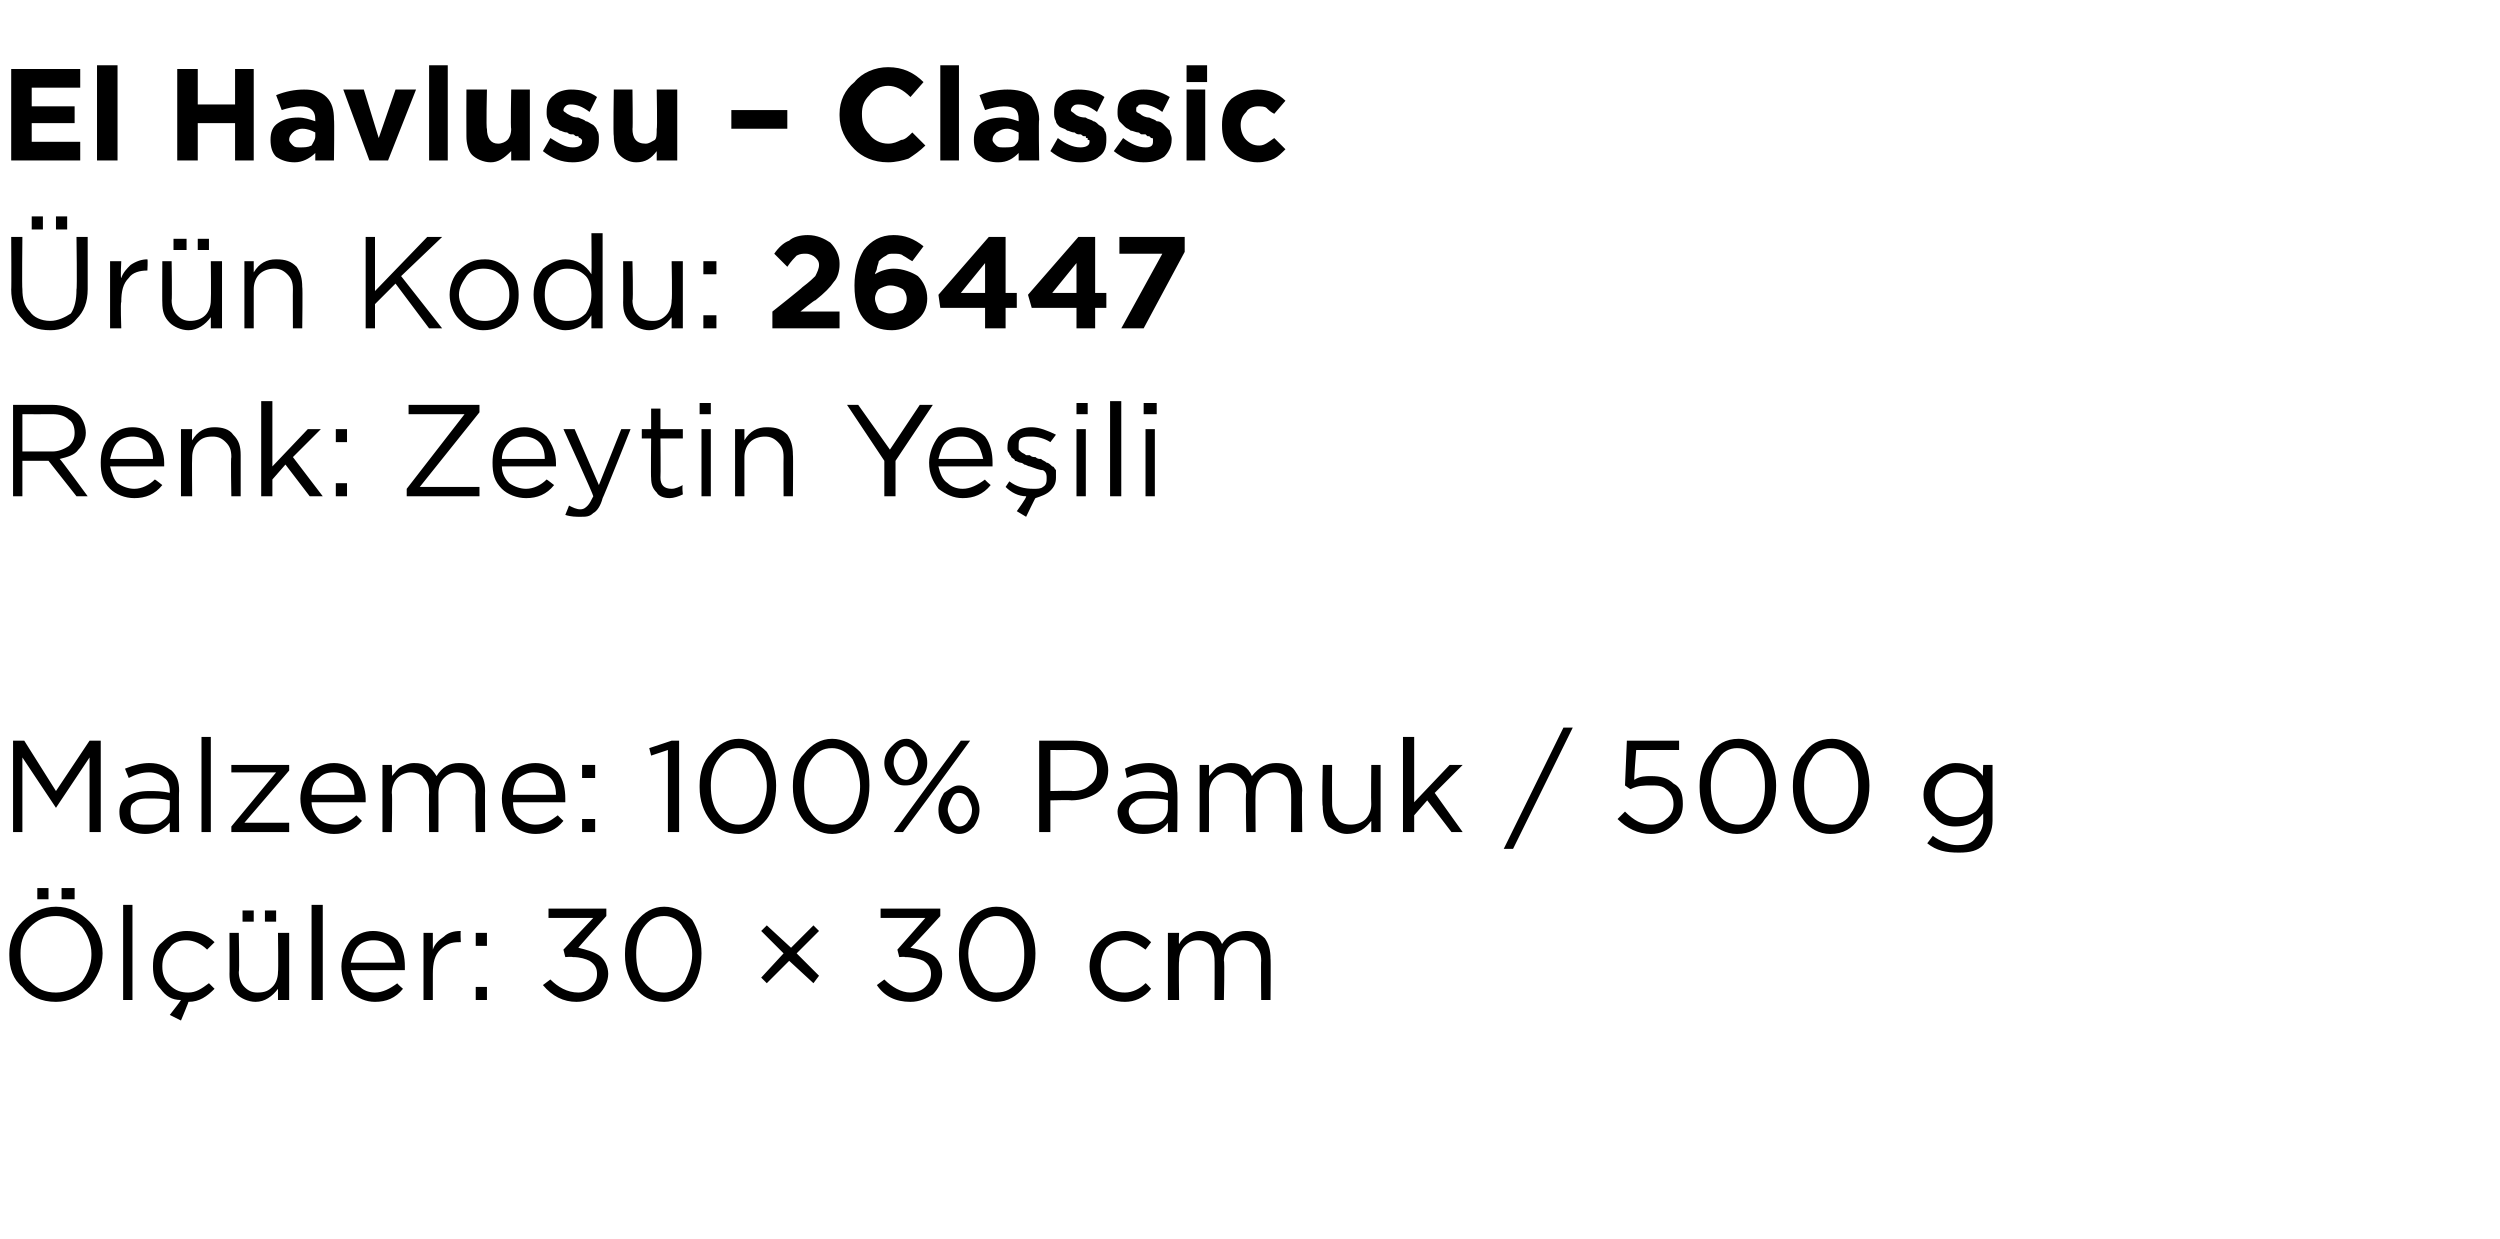 <?xml version="1.0" standalone="no"?><!DOCTYPE svg PUBLIC "-//W3C//DTD SVG 1.1//EN" "http://www.w3.org/Graphics/SVG/1.1/DTD/svg11.dtd"><svg xmlns="http://www.w3.org/2000/svg" version="1.1" width="134px" height="66.4px" viewBox="0 -3 134 66.4" style="top:-3px">  <desc>El Havlusu – Classic r n Kodu: 26447 Renk: Zeytin Ye ili Malzeme: 100% Pamuk / 500 g l ler: 30 × 30 cm</desc>  <defs/>  <g id="Polygon424523">    <path d="M 3.3 45.2 L 3.3 44.6 L 4 44.6 L 4 45.2 L 3.3 45.2 Z M 2 45.2 L 2 44.6 L 2.6 44.6 L 2.6 45.2 L 2 45.2 Z M 5.5 48.1 C 5.5 48.8 5.2 49.4 4.8 49.9 C 4.3 50.4 3.7 50.7 3 50.7 C 2.2 50.7 1.6 50.4 1.2 49.9 C 0.7 49.5 0.5 48.9 0.5 48.2 C 0.5 48.2 0.5 48.1 0.5 48.1 C 0.5 47.5 0.7 46.9 1.2 46.4 C 1.7 45.9 2.3 45.6 3 45.6 C 3.7 45.6 4.3 45.9 4.8 46.4 C 5.2 46.8 5.5 47.4 5.5 48.1 C 5.47 48.14 5.5 48.1 5.5 48.1 C 5.5 48.1 5.47 48.15 5.5 48.1 Z M 1.1 48.1 C 1.1 48.7 1.2 49.2 1.6 49.6 C 2 50 2.4 50.2 3 50.2 C 3.5 50.2 4 50 4.4 49.6 C 4.7 49.2 4.9 48.7 4.9 48.2 C 4.9 48.2 4.9 48.1 4.9 48.1 C 4.9 47.6 4.7 47.1 4.4 46.7 C 4 46.3 3.5 46.1 3 46.1 C 2.4 46.1 2 46.3 1.6 46.7 C 1.2 47.1 1.1 47.6 1.1 48.1 C 1.05 48.14 1.1 48.1 1.1 48.1 C 1.1 48.1 1.05 48.15 1.1 48.1 Z M 6.6 50.6 L 6.6 45.5 L 7.1 45.5 L 7.1 50.6 L 6.6 50.6 Z M 9.7 51.7 L 9.1 51.4 C 9.1 51.4 9.69 50.65 9.7 50.6 C 9.2 50.6 8.9 50.4 8.6 50 C 8.3 49.7 8.2 49.3 8.2 48.8 C 8.2 48.8 8.2 48.8 8.2 48.8 C 8.2 48.3 8.3 47.8 8.7 47.5 C 9.1 47.1 9.5 46.9 10 46.9 C 10.6 46.9 11.1 47.1 11.5 47.5 C 11.5 47.5 11.1 47.9 11.1 47.9 C 10.8 47.6 10.4 47.4 10 47.4 C 9.6 47.4 9.3 47.5 9.1 47.8 C 8.8 48.1 8.7 48.4 8.7 48.8 C 8.7 48.8 8.7 48.8 8.7 48.8 C 8.7 49.2 8.8 49.5 9.1 49.8 C 9.4 50.1 9.7 50.2 10.1 50.2 C 10.5 50.2 10.8 50 11.2 49.7 C 11.2 49.7 11.5 50 11.5 50 C 11.1 50.4 10.7 50.7 10.1 50.7 C 10.13 50.68 9.7 51.7 9.7 51.7 Z M 14.2 46.4 L 14.2 45.8 L 14.8 45.8 L 14.8 46.4 L 14.2 46.4 Z M 13 46.4 L 13 45.8 L 13.6 45.8 L 13.6 46.4 L 13 46.4 Z M 14.9 50 C 14.6 50.4 14.2 50.7 13.7 50.7 C 13.3 50.7 12.9 50.5 12.7 50.3 C 12.4 50 12.3 49.7 12.3 49.2 C 12.31 49.23 12.3 47 12.3 47 L 12.8 47 C 12.8 47 12.84 49.09 12.8 49.1 C 12.8 49.4 12.9 49.7 13.1 49.9 C 13.3 50.1 13.5 50.2 13.8 50.2 C 14.2 50.2 14.4 50.1 14.6 49.9 C 14.8 49.7 14.9 49.4 14.9 49.1 C 14.93 49.05 14.9 47 14.9 47 L 15.5 47 L 15.5 50.6 L 14.9 50.6 L 14.9 50 C 14.9 50 14.93 49.97 14.9 50 Z M 16.7 50.6 L 16.7 45.5 L 17.3 45.5 L 17.3 50.6 L 16.7 50.6 Z M 21.6 50 C 21.2 50.5 20.7 50.7 20.1 50.7 C 19.6 50.7 19.2 50.5 18.8 50.2 C 18.5 49.8 18.3 49.4 18.3 48.8 C 18.3 48.8 18.3 48.8 18.3 48.8 C 18.3 48.3 18.5 47.8 18.8 47.4 C 19.1 47.1 19.5 46.9 20 46.9 C 20.5 46.9 21 47.1 21.3 47.4 C 21.6 47.8 21.7 48.3 21.7 48.8 C 21.7 48.9 21.7 48.9 21.7 49 C 21.7 49 18.8 49 18.8 49 C 18.9 49.4 19 49.7 19.3 49.9 C 19.5 50.1 19.8 50.2 20.1 50.2 C 20.5 50.2 20.9 50 21.3 49.7 C 21.25 49.7 21.6 50 21.6 50 C 21.6 50 21.59 50 21.6 50 Z M 18.8 48.6 C 18.8 48.6 21.2 48.6 21.2 48.6 C 21.1 48.2 21 47.9 20.8 47.7 C 20.6 47.5 20.4 47.4 20 47.4 C 19.7 47.4 19.4 47.5 19.2 47.7 C 19 47.9 18.9 48.2 18.8 48.6 Z M 22.7 50.6 L 22.7 47 L 23.2 47 C 23.2 47 23.2 47.93 23.2 47.9 C 23.3 47.6 23.5 47.4 23.8 47.2 C 24 47 24.3 46.9 24.7 46.9 C 24.67 46.92 24.7 47.5 24.7 47.5 C 24.7 47.5 24.63 47.5 24.6 47.5 C 24.2 47.5 23.9 47.6 23.6 47.9 C 23.3 48.2 23.2 48.6 23.2 49.2 C 23.2 49.16 23.2 50.6 23.2 50.6 L 22.7 50.6 Z M 25.5 47.7 L 25.5 47 L 26.1 47 L 26.1 47.7 L 25.5 47.7 Z M 25.5 50.6 L 25.5 49.9 L 26.1 49.9 L 26.1 50.6 L 25.5 50.6 Z M 30.9 50.7 C 30.2 50.7 29.6 50.4 29.1 49.8 C 29.1 49.8 29.5 49.5 29.5 49.5 C 29.9 49.9 30.4 50.2 31 50.2 C 31.3 50.2 31.5 50.1 31.7 49.9 C 31.9 49.7 32 49.5 32 49.2 C 32 49.2 32 49.2 32 49.2 C 32 48.9 31.9 48.7 31.6 48.5 C 31.4 48.4 31.1 48.3 30.7 48.3 C 30.65 48.27 30.3 48.3 30.3 48.3 L 30.2 47.9 L 31.8 46.2 L 29.4 46.2 L 29.4 45.7 L 32.5 45.7 L 32.5 46.1 C 32.5 46.1 30.97 47.81 31 47.8 C 31.4 47.9 31.8 48 32.1 48.2 C 32.4 48.4 32.6 48.8 32.6 49.2 C 32.6 49.2 32.6 49.2 32.6 49.2 C 32.6 49.6 32.4 50 32.1 50.3 C 31.8 50.5 31.4 50.7 30.9 50.7 Z M 37.6 48.1 C 37.6 48.9 37.4 49.5 37.1 49.9 C 36.7 50.4 36.2 50.7 35.6 50.7 C 34.9 50.7 34.4 50.4 34.1 50 C 33.7 49.5 33.5 48.9 33.5 48.2 C 33.5 48.2 33.5 48.1 33.5 48.1 C 33.5 47.4 33.7 46.8 34.1 46.4 C 34.5 45.9 35 45.6 35.6 45.6 C 36.2 45.6 36.7 45.9 37.1 46.3 C 37.4 46.8 37.6 47.4 37.6 48.1 C 37.63 48.14 37.6 48.1 37.6 48.1 C 37.6 48.1 37.63 48.15 37.6 48.1 Z M 34.1 48.1 C 34.1 48.7 34.2 49.2 34.5 49.6 C 34.8 50 35.1 50.2 35.6 50.2 C 36 50.2 36.4 50 36.7 49.6 C 36.9 49.2 37.1 48.7 37.1 48.2 C 37.1 48.2 37.1 48.1 37.1 48.1 C 37.1 47.6 36.9 47.1 36.6 46.7 C 36.4 46.3 36 46.1 35.6 46.1 C 35.1 46.1 34.8 46.3 34.5 46.7 C 34.2 47.1 34.1 47.6 34.1 48.1 C 34.07 48.14 34.1 48.1 34.1 48.1 C 34.1 48.1 34.07 48.15 34.1 48.1 Z M 43.6 49.7 L 42.3 48.5 L 41.1 49.7 L 40.8 49.4 L 42 48.1 L 40.8 46.9 L 41.1 46.6 L 42.4 47.8 L 43.6 46.6 L 43.9 46.9 L 42.7 48.1 L 43.9 49.3 L 43.6 49.7 Z M 48.8 50.7 C 48 50.7 47.4 50.4 47 49.8 C 47 49.8 47.4 49.5 47.4 49.5 C 47.8 49.9 48.3 50.2 48.8 50.2 C 49.1 50.2 49.4 50.1 49.6 49.9 C 49.8 49.7 49.9 49.5 49.9 49.2 C 49.9 49.2 49.9 49.2 49.9 49.2 C 49.9 48.9 49.8 48.7 49.5 48.5 C 49.3 48.4 48.9 48.3 48.5 48.3 C 48.52 48.27 48.2 48.3 48.2 48.3 L 48.1 47.9 L 49.6 46.2 L 47.2 46.2 L 47.2 45.7 L 50.4 45.7 L 50.4 46.1 C 50.4 46.1 48.84 47.81 48.8 47.8 C 49.3 47.9 49.7 48 50 48.2 C 50.3 48.4 50.5 48.8 50.5 49.2 C 50.5 49.2 50.5 49.2 50.5 49.2 C 50.5 49.6 50.3 50 50 50.3 C 49.7 50.5 49.3 50.7 48.8 50.7 Z M 55.5 48.1 C 55.5 48.9 55.3 49.5 54.9 49.9 C 54.5 50.4 54 50.7 53.4 50.7 C 52.8 50.7 52.3 50.4 51.9 50 C 51.6 49.5 51.4 48.9 51.4 48.2 C 51.4 48.2 51.4 48.1 51.4 48.1 C 51.4 47.4 51.6 46.8 51.9 46.4 C 52.3 45.9 52.8 45.6 53.4 45.6 C 54.1 45.6 54.6 45.9 54.9 46.3 C 55.3 46.8 55.5 47.4 55.5 48.1 C 55.5 48.14 55.5 48.1 55.5 48.1 C 55.5 48.1 55.5 48.15 55.5 48.1 Z M 51.9 48.1 C 51.9 48.7 52.1 49.2 52.4 49.6 C 52.6 50 53 50.2 53.4 50.2 C 53.9 50.2 54.3 50 54.5 49.6 C 54.8 49.2 54.9 48.7 54.9 48.2 C 54.9 48.2 54.9 48.1 54.9 48.1 C 54.9 47.6 54.8 47.1 54.5 46.7 C 54.2 46.3 53.9 46.1 53.4 46.1 C 53 46.1 52.6 46.3 52.4 46.7 C 52.1 47.1 51.9 47.6 51.9 48.1 C 51.94 48.14 51.9 48.1 51.9 48.1 C 51.9 48.1 51.94 48.15 51.9 48.1 Z M 61.7 50 C 61.3 50.5 60.8 50.7 60.3 50.7 C 59.7 50.7 59.3 50.5 58.9 50.1 C 58.6 49.8 58.4 49.3 58.4 48.8 C 58.4 48.8 58.4 48.8 58.4 48.8 C 58.4 48.3 58.6 47.8 58.9 47.5 C 59.3 47.1 59.7 46.9 60.3 46.9 C 60.8 46.9 61.3 47.1 61.7 47.5 C 61.7 47.5 61.4 47.9 61.4 47.9 C 61 47.6 60.6 47.4 60.3 47.4 C 59.9 47.4 59.6 47.5 59.3 47.8 C 59.1 48.1 59 48.4 59 48.8 C 59 48.8 59 48.8 59 48.8 C 59 49.2 59.1 49.5 59.3 49.8 C 59.6 50.1 59.9 50.2 60.3 50.2 C 60.7 50.2 61.1 50 61.4 49.7 C 61.4 49.66 61.7 50 61.7 50 C 61.7 50 61.75 49.98 61.7 50 Z M 62.6 50.6 L 62.6 47 L 63.2 47 C 63.2 47 63.17 47.59 63.2 47.6 C 63.3 47.4 63.5 47.2 63.7 47.1 C 63.8 47 64.1 46.9 64.3 46.9 C 64.9 46.9 65.3 47.1 65.5 47.6 C 65.8 47.1 66.3 46.9 66.8 46.9 C 67.2 46.9 67.5 47 67.8 47.3 C 68 47.6 68.1 47.9 68.1 48.4 C 68.12 48.36 68.1 50.6 68.1 50.6 L 67.6 50.6 C 67.6 50.6 67.58 48.49 67.6 48.5 C 67.6 48.1 67.5 47.9 67.3 47.7 C 67.2 47.5 66.9 47.4 66.6 47.4 C 66.4 47.4 66.1 47.5 65.9 47.7 C 65.7 47.9 65.6 48.2 65.6 48.5 C 65.65 48.51 65.6 50.6 65.6 50.6 L 65.1 50.6 C 65.1 50.6 65.11 48.47 65.1 48.5 C 65.1 48.1 65 47.9 64.9 47.7 C 64.7 47.5 64.5 47.4 64.2 47.4 C 63.9 47.4 63.7 47.5 63.5 47.7 C 63.3 47.9 63.2 48.2 63.2 48.5 C 63.17 48.53 63.2 50.6 63.2 50.6 L 62.6 50.6 Z " stroke="none" fill="#000"/>  </g>  <g id="Polygon424522">    <path d="M 0.7 41.6 L 0.7 36.7 L 1.3 36.7 L 3 39.4 L 4.8 36.7 L 5.4 36.7 L 5.4 41.6 L 4.8 41.6 L 4.8 37.6 L 3 40.3 L 3 40.3 L 1.2 37.6 L 1.2 41.6 L 0.7 41.6 Z M 9.1 41.1 C 8.7 41.5 8.3 41.7 7.8 41.7 C 7.4 41.7 7.1 41.6 6.8 41.4 C 6.5 41.2 6.4 40.9 6.4 40.5 C 6.4 40.5 6.4 40.5 6.4 40.5 C 6.4 40.2 6.5 39.9 6.8 39.7 C 7.1 39.5 7.5 39.4 8 39.4 C 8.3 39.4 8.7 39.4 9.1 39.5 C 9.1 39.5 9.1 39.4 9.1 39.4 C 9.1 39.1 9 38.8 8.8 38.7 C 8.6 38.5 8.3 38.4 8 38.4 C 7.6 38.4 7.3 38.5 6.9 38.7 C 6.9 38.7 6.7 38.2 6.7 38.2 C 7.2 38 7.6 37.9 8 37.9 C 8.6 37.9 8.9 38.1 9.2 38.3 C 9.5 38.6 9.6 38.9 9.6 39.4 C 9.58 39.39 9.6 41.6 9.6 41.6 L 9.1 41.6 L 9.1 41.1 C 9.1 41.1 9.06 41.05 9.1 41.1 Z M 7.9 41.2 C 8.2 41.2 8.5 41.2 8.7 41 C 9 40.8 9.1 40.6 9.1 40.3 C 9.1 40.3 9.1 39.9 9.1 39.9 C 8.7 39.8 8.4 39.8 8 39.8 C 7.7 39.8 7.4 39.8 7.2 40 C 7 40.1 7 40.3 7 40.5 C 7 40.5 7 40.5 7 40.5 C 7 40.7 7 40.9 7.2 41.1 C 7.4 41.2 7.6 41.2 7.9 41.2 Z M 10.8 41.6 L 10.8 36.5 L 11.3 36.5 L 11.3 41.6 L 10.8 41.6 Z M 12.4 41.6 L 12.4 41.3 L 14.8 38.4 L 12.4 38.4 L 12.4 38 L 15.5 38 L 15.5 38.3 L 13.1 41.1 L 15.5 41.1 L 15.5 41.6 L 12.4 41.6 Z M 19.4 41 C 19 41.5 18.5 41.7 17.9 41.7 C 17.4 41.7 17 41.5 16.7 41.2 C 16.3 40.8 16.1 40.4 16.1 39.8 C 16.1 39.8 16.1 39.8 16.1 39.8 C 16.1 39.3 16.3 38.8 16.6 38.4 C 17 38.1 17.4 37.9 17.9 37.9 C 18.4 37.9 18.8 38.1 19.1 38.4 C 19.4 38.8 19.6 39.3 19.6 39.8 C 19.6 39.9 19.6 39.9 19.6 40 C 19.6 40 16.7 40 16.7 40 C 16.7 40.4 16.9 40.7 17.1 40.9 C 17.3 41.1 17.6 41.2 18 41.2 C 18.4 41.2 18.8 41 19.1 40.7 C 19.1 40.7 19.4 41 19.4 41 C 19.4 41 19.43 41 19.4 41 Z M 16.7 39.6 C 16.7 39.6 19 39.6 19 39.6 C 19 39.2 18.9 38.9 18.7 38.7 C 18.5 38.5 18.2 38.4 17.9 38.4 C 17.5 38.4 17.3 38.5 17.1 38.7 C 16.8 38.9 16.7 39.2 16.7 39.6 Z M 20.5 41.6 L 20.5 38 L 21 38 C 21 38 21.04 38.59 21 38.6 C 21.2 38.4 21.3 38.2 21.5 38.1 C 21.7 38 21.9 37.9 22.2 37.9 C 22.8 37.9 23.1 38.1 23.4 38.6 C 23.7 38.1 24.1 37.9 24.6 37.9 C 25.1 37.9 25.4 38 25.6 38.3 C 25.9 38.6 26 38.9 26 39.4 C 25.99 39.36 26 41.6 26 41.6 L 25.5 41.6 C 25.5 41.6 25.45 39.49 25.5 39.5 C 25.5 39.1 25.4 38.9 25.2 38.7 C 25 38.5 24.8 38.4 24.5 38.4 C 24.2 38.4 24 38.5 23.8 38.7 C 23.6 38.9 23.5 39.2 23.5 39.5 C 23.51 39.51 23.5 41.6 23.5 41.6 L 23 41.6 C 23 41.6 22.98 39.47 23 39.5 C 23 39.1 22.9 38.9 22.7 38.7 C 22.6 38.5 22.3 38.4 22 38.4 C 21.8 38.4 21.5 38.5 21.3 38.7 C 21.1 38.9 21 39.2 21 39.5 C 21.04 39.53 21 41.6 21 41.6 L 20.5 41.6 Z M 30.2 41 C 29.8 41.5 29.3 41.7 28.7 41.7 C 28.2 41.7 27.8 41.5 27.4 41.2 C 27.1 40.8 26.9 40.4 26.9 39.8 C 26.9 39.8 26.9 39.8 26.9 39.8 C 26.9 39.3 27.1 38.8 27.4 38.4 C 27.7 38.1 28.2 37.9 28.7 37.9 C 29.2 37.9 29.6 38.1 29.9 38.4 C 30.2 38.8 30.3 39.3 30.3 39.8 C 30.3 39.9 30.3 39.9 30.3 40 C 30.3 40 27.5 40 27.5 40 C 27.5 40.4 27.6 40.7 27.9 40.9 C 28.1 41.1 28.4 41.2 28.7 41.2 C 29.2 41.2 29.5 41 29.9 40.7 C 29.88 40.7 30.2 41 30.2 41 C 30.2 41 30.21 41 30.2 41 Z M 27.5 39.6 C 27.5 39.6 29.8 39.6 29.8 39.6 C 29.8 39.2 29.7 38.9 29.5 38.7 C 29.3 38.5 29 38.4 28.6 38.4 C 28.3 38.4 28.1 38.5 27.8 38.7 C 27.6 38.9 27.5 39.2 27.5 39.6 Z M 31.2 38.7 L 31.2 38 L 31.9 38 L 31.9 38.7 L 31.2 38.7 Z M 31.2 41.6 L 31.2 40.9 L 31.9 40.9 L 31.9 41.6 L 31.2 41.6 Z M 35.8 41.6 L 35.8 37.2 L 34.9 37.5 L 34.8 37.1 L 36 36.7 L 36.4 36.7 L 36.4 41.6 L 35.8 41.6 Z M 41.6 39.1 C 41.6 39.9 41.4 40.5 41.1 40.9 C 40.7 41.4 40.2 41.7 39.6 41.7 C 38.9 41.7 38.4 41.4 38.1 41 C 37.7 40.5 37.5 39.9 37.5 39.2 C 37.5 39.2 37.5 39.1 37.5 39.1 C 37.5 38.4 37.7 37.8 38.1 37.4 C 38.5 36.9 39 36.6 39.6 36.6 C 40.2 36.6 40.7 36.9 41.1 37.3 C 41.4 37.8 41.6 38.4 41.6 39.1 C 41.64 39.14 41.6 39.1 41.6 39.1 C 41.6 39.1 41.64 39.15 41.6 39.1 Z M 38.1 39.1 C 38.1 39.7 38.2 40.2 38.5 40.6 C 38.8 41 39.1 41.2 39.6 41.2 C 40 41.2 40.4 41 40.7 40.6 C 40.9 40.2 41.1 39.7 41.1 39.2 C 41.1 39.2 41.1 39.1 41.1 39.1 C 41.1 38.6 40.9 38.1 40.6 37.7 C 40.4 37.3 40 37.1 39.6 37.1 C 39.1 37.1 38.8 37.3 38.5 37.7 C 38.2 38.1 38.1 38.6 38.1 39.1 C 38.07 39.14 38.1 39.1 38.1 39.1 C 38.1 39.1 38.07 39.15 38.1 39.1 Z M 46.6 39.1 C 46.6 39.9 46.4 40.5 46.1 40.9 C 45.7 41.4 45.2 41.7 44.6 41.7 C 44 41.7 43.5 41.4 43.1 41 C 42.7 40.5 42.5 39.9 42.5 39.2 C 42.5 39.2 42.5 39.1 42.5 39.1 C 42.5 38.4 42.7 37.8 43.1 37.4 C 43.5 36.9 44 36.6 44.6 36.6 C 45.2 36.6 45.7 36.9 46.1 37.3 C 46.5 37.8 46.6 38.4 46.6 39.1 C 46.64 39.14 46.6 39.1 46.6 39.1 C 46.6 39.1 46.64 39.15 46.6 39.1 Z M 43.1 39.1 C 43.1 39.7 43.2 40.2 43.5 40.6 C 43.8 41 44.1 41.2 44.6 41.2 C 45 41.2 45.4 41 45.7 40.6 C 45.9 40.2 46.1 39.7 46.1 39.2 C 46.1 39.2 46.1 39.1 46.1 39.1 C 46.1 38.6 45.9 38.1 45.7 37.7 C 45.4 37.3 45 37.1 44.6 37.1 C 44.1 37.1 43.8 37.3 43.5 37.7 C 43.2 38.1 43.1 38.6 43.1 39.1 C 43.08 39.14 43.1 39.1 43.1 39.1 C 43.1 39.1 43.08 39.15 43.1 39.1 Z M 49.7 37.9 C 49.7 38.2 49.6 38.5 49.3 38.8 C 49.1 39 48.9 39.1 48.5 39.1 C 48.2 39.1 48 39 47.8 38.8 C 47.5 38.5 47.4 38.2 47.4 37.9 C 47.4 37.9 47.4 37.9 47.4 37.9 C 47.4 37.6 47.5 37.3 47.8 37 C 48 36.8 48.2 36.6 48.6 36.6 C 48.9 36.6 49.1 36.8 49.3 37 C 49.6 37.3 49.7 37.5 49.7 37.9 C 49.66 37.88 49.7 37.9 49.7 37.9 C 49.7 37.9 49.66 37.9 49.7 37.9 Z M 48.5 37 C 48.4 37 48.2 37.1 48.1 37.3 C 48 37.4 47.9 37.6 47.9 37.9 C 47.9 37.9 47.9 37.9 47.9 37.9 C 47.9 38.1 48 38.3 48.1 38.5 C 48.2 38.7 48.4 38.8 48.6 38.8 C 48.7 38.8 48.9 38.7 49 38.5 C 49.1 38.3 49.2 38.1 49.2 37.9 C 49.2 37.9 49.2 37.9 49.2 37.9 C 49.2 37.7 49.1 37.5 49 37.3 C 48.9 37.1 48.7 37 48.5 37 Z M 49.8 39 L 51.5 36.7 L 52 36.7 L 50.1 39.3 L 48.4 41.6 L 47.9 41.6 L 49.8 39 Z M 51.4 41.7 C 51.1 41.7 50.8 41.5 50.6 41.3 C 50.4 41 50.3 40.8 50.3 40.4 C 50.3 40.4 50.3 40.4 50.3 40.4 C 50.3 40.1 50.4 39.8 50.6 39.5 C 50.9 39.3 51.1 39.1 51.4 39.1 C 51.8 39.1 52 39.3 52.2 39.5 C 52.4 39.8 52.5 40.1 52.5 40.4 C 52.5 40.4 52.5 40.4 52.5 40.4 C 52.5 40.7 52.4 41 52.2 41.3 C 52 41.5 51.8 41.7 51.4 41.7 Z M 51.4 41.3 C 51.6 41.3 51.8 41.2 51.9 41 C 52 40.9 52.1 40.7 52.1 40.4 C 52.1 40.4 52.1 40.4 52.1 40.4 C 52.1 40.2 52 40 51.9 39.8 C 51.8 39.6 51.6 39.5 51.4 39.5 C 51.2 39.5 51.1 39.6 51 39.8 C 50.9 40 50.8 40.2 50.8 40.4 C 50.8 40.4 50.8 40.4 50.8 40.4 C 50.8 40.6 50.9 40.8 51 41 C 51.1 41.2 51.3 41.3 51.4 41.3 Z M 55.7 41.6 L 55.7 36.7 C 55.7 36.7 57.54 36.7 57.5 36.7 C 58.1 36.7 58.5 36.8 58.9 37.1 C 59.2 37.4 59.4 37.8 59.4 38.3 C 59.4 38.3 59.4 38.3 59.4 38.3 C 59.4 38.8 59.2 39.2 58.8 39.5 C 58.5 39.7 58 39.9 57.4 39.9 C 57.45 39.87 56.3 39.9 56.3 39.9 L 56.3 41.6 L 55.7 41.6 Z M 56.3 39.4 C 56.3 39.4 57.47 39.37 57.5 39.4 C 57.9 39.4 58.2 39.3 58.4 39.1 C 58.7 38.9 58.8 38.6 58.8 38.3 C 58.8 38.3 58.8 38.3 58.8 38.3 C 58.8 37.9 58.7 37.7 58.5 37.5 C 58.2 37.3 57.9 37.2 57.5 37.2 C 57.5 37.21 56.3 37.2 56.3 37.2 L 56.3 39.4 Z M 62.6 41.1 C 62.3 41.5 61.9 41.7 61.3 41.7 C 60.9 41.7 60.6 41.6 60.3 41.4 C 60.1 41.2 59.9 40.9 59.9 40.5 C 59.9 40.5 59.9 40.5 59.9 40.5 C 59.9 40.2 60.1 39.9 60.4 39.7 C 60.7 39.5 61 39.4 61.5 39.4 C 61.9 39.4 62.2 39.4 62.6 39.5 C 62.6 39.5 62.6 39.4 62.6 39.4 C 62.6 39.1 62.5 38.8 62.3 38.7 C 62.1 38.5 61.9 38.4 61.5 38.4 C 61.2 38.4 60.8 38.5 60.4 38.7 C 60.4 38.7 60.3 38.2 60.3 38.2 C 60.7 38 61.1 37.9 61.6 37.9 C 62.1 37.9 62.5 38.1 62.8 38.3 C 63 38.6 63.1 38.9 63.1 39.4 C 63.13 39.39 63.1 41.6 63.1 41.6 L 62.6 41.6 L 62.6 41.1 C 62.6 41.1 62.61 41.05 62.6 41.1 Z M 61.4 41.2 C 61.7 41.2 62 41.2 62.3 41 C 62.5 40.8 62.6 40.6 62.6 40.3 C 62.6 40.3 62.6 39.9 62.6 39.9 C 62.3 39.8 61.9 39.8 61.6 39.8 C 61.2 39.8 61 39.8 60.8 40 C 60.6 40.1 60.5 40.3 60.5 40.5 C 60.5 40.5 60.5 40.5 60.5 40.5 C 60.5 40.7 60.6 40.9 60.8 41.1 C 60.9 41.2 61.2 41.2 61.4 41.2 Z M 64.3 41.6 L 64.3 38 L 64.8 38 C 64.8 38 64.81 38.59 64.8 38.6 C 65 38.4 65.1 38.2 65.3 38.1 C 65.5 38 65.7 37.9 66 37.9 C 66.5 37.9 66.9 38.1 67.1 38.6 C 67.5 38.1 67.9 37.9 68.4 37.9 C 68.8 37.9 69.2 38 69.4 38.3 C 69.6 38.6 69.8 38.9 69.8 39.4 C 69.76 39.36 69.8 41.6 69.8 41.6 L 69.2 41.6 C 69.2 41.6 69.22 39.49 69.2 39.5 C 69.2 39.1 69.1 38.9 69 38.7 C 68.8 38.5 68.6 38.4 68.3 38.4 C 68 38.4 67.8 38.5 67.6 38.7 C 67.4 38.9 67.3 39.2 67.3 39.5 C 67.28 39.51 67.3 41.6 67.3 41.6 L 66.8 41.6 C 66.8 41.6 66.75 39.47 66.8 39.5 C 66.8 39.1 66.7 38.9 66.5 38.7 C 66.3 38.5 66.1 38.4 65.8 38.4 C 65.5 38.4 65.3 38.5 65.1 38.7 C 64.9 38.9 64.8 39.2 64.8 39.5 C 64.81 39.53 64.8 41.6 64.8 41.6 L 64.3 41.6 Z M 73.5 41 C 73.2 41.4 72.8 41.7 72.2 41.7 C 71.8 41.7 71.5 41.5 71.2 41.3 C 71 41 70.9 40.7 70.9 40.2 C 70.85 40.23 70.9 38 70.9 38 L 71.4 38 C 71.4 38 71.39 40.09 71.4 40.1 C 71.4 40.4 71.5 40.7 71.7 40.9 C 71.8 41.1 72.1 41.2 72.4 41.2 C 72.7 41.2 73 41.1 73.2 40.9 C 73.4 40.7 73.5 40.4 73.5 40.1 C 73.48 40.05 73.5 38 73.5 38 L 74 38 L 74 41.6 L 73.5 41.6 L 73.5 41 C 73.5 41 73.48 40.97 73.5 41 Z M 75.2 41.6 L 75.2 36.5 L 75.8 36.5 L 75.8 40 L 77.7 38 L 78.4 38 L 76.9 39.5 L 78.4 41.6 L 77.8 41.6 L 76.5 39.9 L 75.8 40.7 L 75.8 41.6 L 75.2 41.6 Z M 80.6 42.5 L 83.8 36 L 84.3 36 L 81.1 42.5 L 80.6 42.5 Z M 88.5 41.7 C 87.8 41.7 87.2 41.4 86.7 40.9 C 86.7 40.9 87.1 40.5 87.1 40.5 C 87.6 41 88 41.2 88.5 41.2 C 88.8 41.2 89.1 41.1 89.3 40.9 C 89.6 40.7 89.7 40.4 89.7 40.1 C 89.7 40.1 89.7 40.1 89.7 40.1 C 89.7 39.8 89.6 39.5 89.3 39.3 C 89.1 39.1 88.8 39.1 88.5 39.1 C 88.1 39.1 87.8 39.1 87.4 39.3 C 87.42 39.33 87.1 39.1 87.1 39.1 L 87.2 36.7 L 90 36.7 L 90 37.2 L 87.7 37.2 C 87.7 37.2 87.57 38.78 87.6 38.8 C 87.9 38.6 88.2 38.6 88.5 38.6 C 89 38.6 89.4 38.7 89.7 39 C 90.1 39.2 90.2 39.6 90.2 40.1 C 90.2 40.1 90.2 40.1 90.2 40.1 C 90.2 40.5 90.1 40.9 89.7 41.2 C 89.4 41.5 89 41.7 88.5 41.7 Z M 95.2 39.1 C 95.2 39.9 95 40.5 94.6 40.9 C 94.3 41.4 93.8 41.7 93.1 41.7 C 92.5 41.7 92 41.4 91.6 41 C 91.3 40.5 91.1 39.9 91.1 39.2 C 91.1 39.2 91.1 39.1 91.1 39.1 C 91.1 38.4 91.3 37.8 91.7 37.4 C 92 36.9 92.5 36.6 93.2 36.6 C 93.8 36.6 94.3 36.9 94.6 37.3 C 95 37.8 95.2 38.4 95.2 39.1 C 95.21 39.14 95.2 39.1 95.2 39.1 C 95.2 39.1 95.21 39.15 95.2 39.1 Z M 91.7 39.1 C 91.7 39.7 91.8 40.2 92.1 40.6 C 92.3 41 92.7 41.2 93.2 41.2 C 93.6 41.2 94 41 94.2 40.6 C 94.5 40.2 94.6 39.7 94.6 39.2 C 94.6 39.2 94.6 39.1 94.6 39.1 C 94.6 38.6 94.5 38.1 94.2 37.7 C 93.9 37.3 93.6 37.1 93.1 37.1 C 92.7 37.1 92.3 37.3 92.1 37.7 C 91.8 38.1 91.7 38.6 91.7 39.1 C 91.65 39.14 91.7 39.1 91.7 39.1 C 91.7 39.1 91.65 39.15 91.7 39.1 Z M 100.2 39.1 C 100.2 39.9 100 40.5 99.6 40.9 C 99.3 41.4 98.8 41.7 98.1 41.7 C 97.5 41.7 97 41.4 96.7 41 C 96.3 40.5 96.1 39.9 96.1 39.2 C 96.1 39.2 96.1 39.1 96.1 39.1 C 96.1 38.4 96.3 37.8 96.7 37.4 C 97 36.9 97.5 36.6 98.2 36.6 C 98.8 36.6 99.3 36.9 99.7 37.3 C 100 37.8 100.2 38.4 100.2 39.1 C 100.22 39.14 100.2 39.1 100.2 39.1 C 100.2 39.1 100.22 39.15 100.2 39.1 Z M 96.7 39.1 C 96.7 39.7 96.8 40.2 97.1 40.6 C 97.3 41 97.7 41.2 98.2 41.2 C 98.6 41.2 99 41 99.2 40.6 C 99.5 40.2 99.6 39.7 99.6 39.2 C 99.6 39.2 99.6 39.1 99.6 39.1 C 99.6 38.6 99.5 38.1 99.2 37.7 C 98.9 37.3 98.6 37.1 98.1 37.1 C 97.7 37.1 97.3 37.3 97.1 37.7 C 96.8 38.1 96.7 38.6 96.7 39.1 C 96.66 39.14 96.7 39.1 96.7 39.1 C 96.7 39.1 96.66 39.15 96.7 39.1 Z M 106.3 42.3 C 106 42.6 105.6 42.7 105 42.7 C 104.3 42.7 103.8 42.6 103.3 42.2 C 103.3 42.2 103.6 41.8 103.6 41.8 C 104 42.1 104.5 42.3 104.9 42.3 C 105.4 42.3 105.7 42.2 105.9 41.9 C 106.1 41.7 106.3 41.4 106.3 41 C 106.3 41 106.3 40.6 106.3 40.6 C 105.9 41.1 105.4 41.3 104.8 41.3 C 104.4 41.3 104 41.2 103.7 40.8 C 103.3 40.5 103.1 40.1 103.1 39.6 C 103.1 39.6 103.1 39.6 103.1 39.6 C 103.1 39.1 103.3 38.7 103.7 38.4 C 104 38.1 104.4 37.9 104.8 37.9 C 105.4 37.9 105.9 38.1 106.3 38.6 C 106.26 38.63 106.3 38 106.3 38 L 106.8 38 C 106.8 38 106.8 40.97 106.8 41 C 106.8 41.5 106.6 41.9 106.3 42.3 C 106.3 42.3 106.3 42.3 106.3 42.3 Z M 104.9 40.8 C 105.3 40.8 105.6 40.7 105.9 40.5 C 106.1 40.3 106.3 40 106.3 39.6 C 106.3 39.6 106.3 39.6 106.3 39.6 C 106.3 39.2 106.1 39 105.9 38.7 C 105.6 38.5 105.3 38.4 104.9 38.4 C 104.6 38.4 104.3 38.5 104.1 38.7 C 103.8 38.9 103.7 39.2 103.7 39.6 C 103.7 39.6 103.7 39.6 103.7 39.6 C 103.7 40 103.8 40.3 104.1 40.5 C 104.3 40.7 104.6 40.8 104.9 40.8 Z " stroke="none" fill="#000"/>  </g>  <g id="Polygon424521">    <path d="M 0.7 23.6 L 0.7 18.7 C 0.7 18.7 2.8 18.7 2.8 18.7 C 3.4 18.7 3.9 18.9 4.2 19.2 C 4.4 19.4 4.6 19.8 4.6 20.2 C 4.6 20.2 4.6 20.2 4.6 20.2 C 4.6 20.6 4.4 20.9 4.2 21.1 C 4 21.4 3.6 21.5 3.2 21.6 C 3.24 21.6 4.7 23.6 4.7 23.6 L 4.1 23.6 L 2.6 21.7 L 1.2 21.7 L 1.2 23.6 L 0.7 23.6 Z M 1.2 21.2 C 1.2 21.2 2.75 21.2 2.8 21.2 C 3.1 21.2 3.4 21.1 3.7 20.9 C 3.9 20.7 4 20.5 4 20.2 C 4 20.2 4 20.2 4 20.2 C 4 19.9 3.9 19.6 3.7 19.5 C 3.5 19.3 3.2 19.2 2.8 19.2 C 2.76 19.21 1.2 19.2 1.2 19.2 L 1.2 21.2 Z M 8.7 23 C 8.3 23.5 7.8 23.7 7.2 23.7 C 6.7 23.7 6.2 23.5 5.9 23.2 C 5.5 22.8 5.4 22.4 5.4 21.8 C 5.4 21.8 5.4 21.8 5.4 21.8 C 5.4 21.3 5.5 20.8 5.9 20.4 C 6.2 20.1 6.6 19.9 7.1 19.9 C 7.6 19.9 8 20.1 8.3 20.4 C 8.6 20.8 8.8 21.3 8.8 21.8 C 8.8 21.9 8.8 21.9 8.8 22 C 8.8 22 5.9 22 5.9 22 C 6 22.4 6.1 22.7 6.3 22.9 C 6.6 23.1 6.9 23.2 7.2 23.2 C 7.6 23.2 8 23 8.3 22.7 C 8.33 22.7 8.7 23 8.7 23 C 8.7 23 8.67 23 8.7 23 Z M 5.9 21.6 C 5.9 21.6 8.2 21.6 8.2 21.6 C 8.2 21.2 8.1 20.9 7.9 20.7 C 7.7 20.5 7.4 20.4 7.1 20.4 C 6.8 20.4 6.5 20.5 6.3 20.7 C 6.1 20.9 6 21.2 5.9 21.6 Z M 9.7 23.6 L 9.7 20 L 10.3 20 C 10.3 20 10.28 20.61 10.3 20.6 C 10.6 20.1 11 19.9 11.5 19.9 C 11.9 19.9 12.3 20 12.5 20.3 C 12.8 20.6 12.9 20.9 12.9 21.4 C 12.9 21.35 12.9 23.6 12.9 23.6 L 12.4 23.6 C 12.4 23.6 12.36 21.49 12.4 21.5 C 12.4 21.1 12.3 20.9 12.1 20.7 C 11.9 20.5 11.7 20.4 11.4 20.4 C 11 20.4 10.8 20.5 10.6 20.7 C 10.4 20.9 10.3 21.2 10.3 21.5 C 10.28 21.53 10.3 23.6 10.3 23.6 L 9.7 23.6 Z M 14 23.6 L 14 18.5 L 14.6 18.5 L 14.6 22 L 16.5 20 L 17.2 20 L 15.7 21.5 L 17.3 23.6 L 16.6 23.6 L 15.3 21.9 L 14.6 22.7 L 14.6 23.6 L 14 23.6 Z M 18 20.7 L 18 20 L 18.6 20 L 18.6 20.7 L 18 20.7 Z M 18 23.6 L 18 22.9 L 18.6 22.9 L 18.6 23.6 L 18 23.6 Z M 21.8 23.6 L 21.8 23.2 L 24.9 19.2 L 21.9 19.2 L 21.9 18.7 L 25.7 18.7 L 25.7 19.1 L 22.5 23.1 L 25.7 23.1 L 25.7 23.6 L 21.8 23.6 Z M 29.7 23 C 29.3 23.5 28.8 23.7 28.2 23.7 C 27.7 23.7 27.2 23.5 26.9 23.2 C 26.5 22.8 26.4 22.4 26.4 21.8 C 26.4 21.8 26.4 21.8 26.4 21.8 C 26.4 21.3 26.5 20.8 26.9 20.4 C 27.2 20.1 27.6 19.9 28.1 19.9 C 28.6 19.9 29 20.1 29.3 20.4 C 29.6 20.8 29.8 21.3 29.8 21.8 C 29.8 21.9 29.8 21.9 29.8 22 C 29.8 22 26.9 22 26.9 22 C 26.9 22.4 27.1 22.7 27.3 22.9 C 27.6 23.1 27.9 23.2 28.2 23.2 C 28.6 23.2 29 23 29.3 22.7 C 29.32 22.7 29.7 23 29.7 23 C 29.7 23 29.66 23 29.7 23 Z M 26.9 21.6 C 26.9 21.6 29.2 21.6 29.2 21.6 C 29.2 21.2 29.1 20.9 28.9 20.7 C 28.7 20.5 28.4 20.4 28.1 20.4 C 27.8 20.4 27.5 20.5 27.3 20.7 C 27.1 20.9 26.9 21.2 26.9 21.6 Z M 32.1 23 L 33.3 20 L 33.8 20 C 33.8 20 32.32 23.72 32.3 23.7 C 32.2 24.1 32 24.4 31.8 24.5 C 31.6 24.7 31.4 24.7 31.1 24.7 C 30.9 24.7 30.6 24.7 30.3 24.6 C 30.3 24.6 30.5 24.1 30.5 24.1 C 30.7 24.2 30.9 24.3 31.1 24.3 C 31.3 24.3 31.4 24.2 31.5 24.1 C 31.6 24 31.7 23.8 31.8 23.6 C 31.84 23.59 30.2 20 30.2 20 L 30.8 20 L 32.1 23 Z M 36.6 23.5 C 36.4 23.6 36.1 23.7 35.9 23.7 C 35.6 23.7 35.3 23.6 35.2 23.4 C 35 23.2 34.9 23 34.9 22.6 C 34.88 22.64 34.9 20.5 34.9 20.5 L 34.4 20.5 L 34.4 20 L 34.9 20 L 34.9 18.9 L 35.4 18.9 L 35.4 20 L 36.6 20 L 36.6 20.5 L 35.4 20.5 C 35.4 20.5 35.42 22.57 35.4 22.6 C 35.4 23 35.6 23.2 36 23.2 C 36.2 23.2 36.4 23.1 36.6 23 C 36.55 23.05 36.6 23.5 36.6 23.5 C 36.6 23.5 36.55 23.51 36.6 23.5 Z M 37.5 19.2 L 37.5 18.6 L 38.1 18.6 L 38.1 19.2 L 37.5 19.2 Z M 37.6 23.6 L 37.6 20 L 38.1 20 L 38.1 23.6 L 37.6 23.6 Z M 39.4 23.6 L 39.4 20 L 39.9 20 C 39.9 20 39.9 20.61 39.9 20.6 C 40.2 20.1 40.6 19.9 41.1 19.9 C 41.6 19.9 41.9 20 42.2 20.3 C 42.4 20.6 42.5 20.9 42.5 21.4 C 42.52 21.35 42.5 23.6 42.5 23.6 L 42 23.6 C 42 23.6 41.99 21.49 42 21.5 C 42 21.1 41.9 20.9 41.7 20.7 C 41.5 20.5 41.3 20.4 41 20.4 C 40.7 20.4 40.4 20.5 40.2 20.7 C 40 20.9 39.9 21.2 39.9 21.5 C 39.9 21.53 39.9 23.6 39.9 23.6 L 39.4 23.6 Z M 47.4 23.6 L 47.4 21.7 L 45.4 18.7 L 46 18.7 L 47.7 21.1 L 49.3 18.7 L 50 18.7 L 48 21.7 L 48 23.6 L 47.4 23.6 Z M 53.1 23 C 52.7 23.5 52.2 23.7 51.6 23.7 C 51.1 23.7 50.7 23.5 50.3 23.2 C 50 22.8 49.8 22.4 49.8 21.8 C 49.8 21.8 49.8 21.8 49.8 21.8 C 49.8 21.3 50 20.8 50.3 20.4 C 50.6 20.1 51 19.9 51.5 19.9 C 52 19.9 52.5 20.1 52.8 20.4 C 53.1 20.8 53.2 21.3 53.2 21.8 C 53.2 21.9 53.2 21.9 53.2 22 C 53.2 22 50.3 22 50.3 22 C 50.4 22.4 50.5 22.7 50.8 22.9 C 51 23.1 51.3 23.2 51.6 23.2 C 52 23.2 52.4 23 52.8 22.7 C 52.75 22.7 53.1 23 53.1 23 C 53.1 23 53.09 23 53.1 23 Z M 50.3 21.6 C 50.3 21.6 52.7 21.6 52.7 21.6 C 52.6 21.2 52.5 20.9 52.3 20.7 C 52.1 20.5 51.9 20.4 51.5 20.4 C 51.2 20.4 50.9 20.5 50.7 20.7 C 50.5 20.9 50.4 21.2 50.3 21.6 Z M 55 24.7 L 54.5 24.4 C 54.5 24.4 55.05 23.65 55 23.6 C 54.6 23.6 54.2 23.4 53.9 23.1 C 53.9 23.1 54.1 22.8 54.1 22.8 C 54.5 23.1 54.9 23.2 55.4 23.2 C 55.6 23.2 55.8 23.2 55.9 23.1 C 56.1 23 56.1 22.8 56.1 22.6 C 56.1 22.6 56.1 22.6 56.1 22.6 C 56.1 22.5 56.1 22.3 55.9 22.2 C 55.7 22.2 55.5 22.1 55.2 22 C 55.1 22 55 21.9 54.9 21.9 C 54.9 21.9 54.8 21.8 54.7 21.8 C 54.6 21.8 54.5 21.7 54.4 21.7 C 54.4 21.6 54.3 21.6 54.2 21.5 C 54.2 21.4 54.1 21.4 54.1 21.3 C 54 21.2 54 21.1 54 21 C 54 21 54 21 54 21 C 54 20.6 54.1 20.4 54.4 20.2 C 54.6 20 54.9 19.9 55.3 19.9 C 55.7 19.9 56.2 20.1 56.6 20.3 C 56.6 20.3 56.3 20.7 56.3 20.7 C 56 20.5 55.6 20.4 55.3 20.4 C 55 20.4 54.9 20.4 54.7 20.5 C 54.6 20.6 54.6 20.7 54.6 20.9 C 54.6 20.9 54.6 20.9 54.6 20.9 C 54.6 21 54.6 21 54.6 21.1 C 54.6 21.1 54.7 21.2 54.7 21.2 C 54.8 21.3 54.9 21.3 55 21.4 C 55.1 21.4 55.1 21.4 55.2 21.4 C 55.3 21.5 55.4 21.5 55.5 21.5 C 55.6 21.6 55.7 21.6 55.8 21.6 C 55.9 21.7 56 21.7 56.1 21.8 C 56.2 21.8 56.3 21.9 56.4 22 C 56.5 22 56.5 22.1 56.6 22.2 C 56.6 22.3 56.6 22.4 56.6 22.6 C 56.6 22.6 56.6 22.6 56.6 22.6 C 56.6 22.9 56.5 23.1 56.3 23.3 C 56.1 23.5 55.8 23.6 55.5 23.7 C 55.5 23.66 55 24.7 55 24.7 Z M 57.7 19.2 L 57.7 18.6 L 58.3 18.6 L 58.3 19.2 L 57.7 19.2 Z M 57.7 23.6 L 57.7 20 L 58.2 20 L 58.2 23.6 L 57.7 23.6 Z M 59.5 23.6 L 59.5 18.5 L 60.1 18.5 L 60.1 23.6 L 59.5 23.6 Z M 61.3 19.2 L 61.3 18.6 L 62 18.6 L 62 19.2 L 61.3 19.2 Z M 61.4 23.6 L 61.4 20 L 61.9 20 L 61.9 23.6 L 61.4 23.6 Z " stroke="none" fill="#000"/>  </g>  <g id="Polygon424520">    <path d="M 3 9.3 L 3 8.6 L 3.6 8.6 L 3.6 9.3 L 3 9.3 Z M 1.7 9.3 L 1.7 8.6 L 2.3 8.6 L 2.3 9.3 L 1.7 9.3 Z M 2.7 14.7 C 2 14.7 1.5 14.5 1.2 14.1 C 0.8 13.7 0.6 13.2 0.6 12.5 C 0.62 12.55 0.6 9.7 0.6 9.7 L 1.2 9.7 C 1.2 9.7 1.17 12.51 1.2 12.5 C 1.2 13 1.3 13.4 1.6 13.7 C 1.8 14 2.2 14.2 2.7 14.2 C 3.1 14.2 3.5 14 3.8 13.8 C 4 13.5 4.1 13.1 4.1 12.5 C 4.14 12.55 4.1 9.7 4.1 9.7 L 4.7 9.7 C 4.7 9.7 4.7 12.51 4.7 12.5 C 4.7 13.2 4.5 13.7 4.1 14.1 C 3.8 14.5 3.3 14.7 2.7 14.7 Z M 5.9 14.6 L 5.9 11 L 6.5 11 C 6.5 11 6.45 11.93 6.5 11.9 C 6.6 11.6 6.8 11.4 7 11.2 C 7.3 11 7.6 10.9 7.9 10.9 C 7.93 10.92 7.9 11.5 7.9 11.5 C 7.9 11.5 7.89 11.5 7.9 11.5 C 7.5 11.5 7.1 11.6 6.9 11.9 C 6.6 12.2 6.5 12.6 6.5 13.2 C 6.45 13.16 6.5 14.6 6.5 14.6 L 5.9 14.6 Z M 10.6 10.4 L 10.6 9.8 L 11.2 9.8 L 11.2 10.4 L 10.6 10.4 Z M 9.3 10.4 L 9.3 9.8 L 10 9.8 L 10 10.4 L 9.3 10.4 Z M 11.3 14 C 11 14.4 10.6 14.7 10.1 14.7 C 9.7 14.7 9.3 14.5 9.1 14.3 C 8.8 14 8.7 13.7 8.7 13.2 C 8.69 13.23 8.7 11 8.7 11 L 9.2 11 C 9.2 11 9.23 13.09 9.2 13.1 C 9.2 13.4 9.3 13.7 9.5 13.9 C 9.7 14.1 9.9 14.2 10.2 14.2 C 10.5 14.2 10.8 14.1 11 13.9 C 11.2 13.7 11.3 13.4 11.3 13.1 C 11.32 13.05 11.3 11 11.3 11 L 11.9 11 L 11.9 14.6 L 11.3 14.6 L 11.3 14 C 11.3 14 11.32 13.97 11.3 14 Z M 13.1 14.6 L 13.1 11 L 13.6 11 C 13.6 11 13.6 11.61 13.6 11.6 C 13.9 11.1 14.3 10.9 14.8 10.9 C 15.3 10.9 15.6 11 15.9 11.3 C 16.1 11.6 16.2 11.9 16.2 12.4 C 16.23 12.35 16.2 14.6 16.2 14.6 L 15.7 14.6 C 15.7 14.6 15.69 12.49 15.7 12.5 C 15.7 12.1 15.6 11.9 15.4 11.7 C 15.2 11.5 15 11.4 14.7 11.4 C 14.4 11.4 14.1 11.5 13.9 11.7 C 13.7 11.9 13.6 12.2 13.6 12.5 C 13.6 12.53 13.6 14.6 13.6 14.6 L 13.1 14.6 Z M 19.6 14.6 L 19.6 9.7 L 20.1 9.7 L 20.1 12.6 L 22.9 9.7 L 23.7 9.7 L 21.5 11.8 L 23.7 14.6 L 23 14.6 L 21.2 12.2 L 20.1 13.3 L 20.1 14.6 L 19.6 14.6 Z M 25.9 14.7 C 25.4 14.7 25 14.5 24.6 14.1 C 24.3 13.8 24.1 13.3 24.1 12.8 C 24.1 12.8 24.1 12.8 24.1 12.8 C 24.1 12.3 24.3 11.8 24.6 11.5 C 25 11.1 25.4 10.9 26 10.9 C 26.5 10.9 26.9 11.1 27.3 11.5 C 27.7 11.8 27.8 12.3 27.8 12.8 C 27.8 12.8 27.8 12.8 27.8 12.8 C 27.8 13.3 27.7 13.8 27.3 14.1 C 26.9 14.5 26.5 14.7 25.9 14.7 Z M 26 14.2 C 26.3 14.2 26.7 14.1 26.9 13.8 C 27.2 13.5 27.3 13.2 27.3 12.8 C 27.3 12.8 27.3 12.8 27.3 12.8 C 27.3 12.4 27.2 12.1 26.9 11.8 C 26.6 11.5 26.3 11.4 25.9 11.4 C 25.6 11.4 25.2 11.5 25 11.8 C 24.8 12.1 24.6 12.4 24.6 12.8 C 24.6 12.8 24.6 12.8 24.6 12.8 C 24.6 13.2 24.8 13.5 25 13.8 C 25.3 14.1 25.6 14.2 26 14.2 Z M 31.7 13.9 C 31.4 14.4 30.9 14.7 30.3 14.7 C 29.9 14.7 29.5 14.5 29.1 14.2 C 28.8 13.8 28.6 13.4 28.6 12.8 C 28.6 12.8 28.6 12.8 28.6 12.8 C 28.6 12.2 28.8 11.8 29.1 11.4 C 29.5 11.1 29.9 10.9 30.3 10.9 C 30.9 10.9 31.4 11.2 31.7 11.7 C 31.72 11.67 31.7 9.5 31.7 9.5 L 32.3 9.5 L 32.3 14.6 L 31.7 14.6 L 31.7 13.9 C 31.7 13.9 31.72 13.87 31.7 13.9 Z M 30.4 14.2 C 30.8 14.2 31.1 14.1 31.4 13.8 C 31.6 13.5 31.7 13.2 31.7 12.8 C 31.7 12.8 31.7 12.8 31.7 12.8 C 31.7 12.4 31.6 12 31.4 11.8 C 31.1 11.5 30.8 11.4 30.4 11.4 C 30.1 11.4 29.8 11.5 29.5 11.8 C 29.3 12 29.2 12.4 29.2 12.8 C 29.2 12.8 29.2 12.8 29.2 12.8 C 29.2 13.2 29.3 13.6 29.5 13.8 C 29.8 14.1 30.1 14.2 30.4 14.2 Z M 36 14 C 35.7 14.4 35.3 14.7 34.8 14.7 C 34.4 14.7 34 14.5 33.8 14.3 C 33.5 14 33.4 13.7 33.4 13.2 C 33.41 13.23 33.4 11 33.4 11 L 33.9 11 C 33.9 11 33.95 13.09 33.9 13.1 C 33.9 13.4 34 13.7 34.2 13.9 C 34.4 14.1 34.6 14.2 35 14.2 C 35.3 14.2 35.5 14.1 35.7 13.9 C 35.9 13.7 36 13.4 36 13.1 C 36.04 13.05 36 11 36 11 L 36.6 11 L 36.6 14.6 L 36 14.6 L 36 14 C 36 14 36.04 13.97 36 14 Z M 37.7 11.7 L 37.7 11 L 38.4 11 L 38.4 11.7 L 37.7 11.7 Z M 37.7 14.6 L 37.7 13.9 L 38.4 13.9 L 38.4 14.6 L 37.7 14.6 Z M 41.4 14.6 L 41.4 13.7 C 41.4 13.7 43.03 12.41 43 12.4 C 43.4 12.1 43.6 11.9 43.7 11.8 C 43.8 11.6 43.9 11.4 43.9 11.2 C 43.9 11 43.8 10.9 43.7 10.8 C 43.6 10.7 43.4 10.6 43.2 10.6 C 43 10.6 42.9 10.6 42.7 10.7 C 42.6 10.8 42.4 11 42.2 11.3 C 42.2 11.3 41.5 10.6 41.5 10.6 C 41.7 10.3 42 10 42.3 9.9 C 42.5 9.7 42.9 9.6 43.3 9.6 C 43.8 9.6 44.2 9.8 44.5 10 C 44.8 10.3 45 10.7 45 11.1 C 45 11.1 45 11.2 45 11.2 C 45 11.5 44.9 11.9 44.7 12.1 C 44.5 12.4 44.2 12.7 43.7 13.1 C 43.69 13.05 42.9 13.7 42.9 13.7 L 45 13.7 L 45 14.6 L 41.4 14.6 Z M 47.8 14.7 C 47.2 14.7 46.7 14.5 46.4 14.2 C 46 13.8 45.8 13.2 45.8 12.3 C 45.8 12.3 45.8 12.3 45.8 12.3 C 45.8 11.5 46 10.9 46.3 10.4 C 46.7 9.9 47.2 9.6 47.9 9.6 C 48.5 9.6 49 9.8 49.5 10.2 C 49.5 10.2 48.9 11 48.9 11 C 48.7 10.9 48.6 10.8 48.4 10.7 C 48.3 10.6 48.1 10.6 47.9 10.6 C 47.7 10.6 47.6 10.6 47.5 10.7 C 47.3 10.8 47.2 10.9 47.1 11 C 47.1 11.1 47 11.3 47 11.4 C 47 11.5 46.9 11.6 46.9 11.7 C 47.2 11.5 47.6 11.4 47.9 11.4 C 48.4 11.4 48.9 11.6 49.2 11.8 C 49.5 12.1 49.7 12.5 49.7 13 C 49.7 13 49.7 13 49.7 13 C 49.7 13.5 49.5 13.9 49.1 14.2 C 48.8 14.5 48.3 14.7 47.8 14.7 Z M 46.9 13 C 46.9 13.2 47 13.4 47.1 13.6 C 47.3 13.7 47.5 13.8 47.7 13.8 C 48 13.8 48.2 13.7 48.4 13.6 C 48.5 13.4 48.6 13.3 48.6 13 C 48.6 13 48.6 13 48.6 13 C 48.6 12.8 48.5 12.6 48.4 12.5 C 48.2 12.4 48 12.3 47.7 12.3 C 47.5 12.3 47.3 12.4 47.1 12.5 C 47 12.6 46.9 12.8 46.9 13 C 46.89 13.02 46.9 13 46.9 13 C 46.9 13 46.89 13.03 46.9 13 Z M 52.8 14.6 L 52.8 13.5 L 50.4 13.5 L 50.3 12.8 L 53 9.7 L 53.9 9.7 L 53.9 12.7 L 54.5 12.7 L 54.5 13.5 L 53.9 13.5 L 53.9 14.6 L 52.8 14.6 Z M 51.5 12.7 L 52.8 12.7 L 52.8 11.1 L 51.5 12.7 Z M 57.7 14.6 L 57.7 13.5 L 55.3 13.5 L 55.1 12.8 L 57.8 9.7 L 58.7 9.7 L 58.7 12.7 L 59.3 12.7 L 59.3 13.5 L 58.7 13.5 L 58.7 14.6 L 57.7 14.6 Z M 56.4 12.7 L 57.7 12.7 L 57.7 11.1 L 56.4 12.7 Z M 60.1 14.6 L 62.3 10.6 L 60 10.6 L 60 9.7 L 63.5 9.7 L 63.5 10.5 L 61.3 14.6 L 60.1 14.6 Z " stroke="none" fill="#000"/>  </g>  <g id="Polygon424519">    <path d="M 0.6 5.6 L 0.6 0.7 L 4.3 0.7 L 4.3 1.7 L 1.7 1.7 L 1.7 2.7 L 4 2.7 L 4 3.6 L 1.7 3.6 L 1.7 4.6 L 4.3 4.6 L 4.3 5.6 L 0.6 5.6 Z M 5.2 5.6 L 5.2 0.5 L 6.3 0.5 L 6.3 5.6 L 5.2 5.6 Z M 9.5 5.6 L 9.5 0.7 L 10.6 0.7 L 10.6 2.6 L 12.6 2.6 L 12.6 0.7 L 13.6 0.7 L 13.6 5.6 L 12.6 5.6 L 12.6 3.6 L 10.6 3.6 L 10.6 5.6 L 9.5 5.6 Z M 16.9 5.2 C 16.6 5.5 16.2 5.7 15.8 5.7 C 15.4 5.7 15.1 5.6 14.8 5.4 C 14.6 5.2 14.5 4.9 14.5 4.5 C 14.5 4.5 14.5 4.5 14.5 4.5 C 14.5 4.1 14.6 3.8 14.9 3.6 C 15.2 3.4 15.5 3.3 16 3.3 C 16.3 3.3 16.6 3.4 16.9 3.5 C 16.9 3.5 16.9 3.4 16.9 3.4 C 16.9 2.9 16.6 2.7 16.1 2.7 C 15.8 2.7 15.4 2.8 15.1 2.9 C 15.1 2.9 14.8 2.1 14.8 2.1 C 15.3 1.9 15.8 1.8 16.3 1.8 C 16.8 1.8 17.2 1.9 17.5 2.2 C 17.8 2.5 17.9 2.9 17.9 3.4 C 17.93 3.42 17.9 5.6 17.9 5.6 L 16.9 5.6 L 16.9 5.2 C 16.9 5.2 16.9 5.19 16.9 5.2 Z M 16.1 4.9 C 16.3 4.9 16.5 4.9 16.7 4.8 C 16.8 4.6 16.9 4.5 16.9 4.3 C 16.9 4.3 16.9 4.1 16.9 4.1 C 16.7 4 16.5 3.9 16.2 3.9 C 16 3.9 15.8 4 15.7 4.1 C 15.6 4.2 15.5 4.3 15.5 4.5 C 15.5 4.5 15.5 4.5 15.5 4.5 C 15.5 4.6 15.6 4.7 15.7 4.8 C 15.8 4.9 15.9 4.9 16.1 4.9 Z M 19.8 5.6 L 18.4 1.8 L 19.5 1.8 L 20.3 4.4 L 21.2 1.8 L 22.3 1.8 L 20.8 5.6 L 19.8 5.6 Z M 23 5.6 L 23 0.5 L 24 0.5 L 24 5.6 L 23 5.6 Z M 27.4 5.1 C 27 5.5 26.7 5.7 26.3 5.7 C 25.9 5.7 25.5 5.5 25.3 5.3 C 25.1 5.1 25 4.7 25 4.3 C 24.99 4.28 25 1.8 25 1.8 L 26.1 1.8 C 26.1 1.8 26.05 3.94 26.1 3.9 C 26.1 4.4 26.3 4.7 26.7 4.7 C 26.9 4.7 27.1 4.6 27.2 4.5 C 27.3 4.4 27.4 4.2 27.4 3.9 C 27.36 3.94 27.4 1.8 27.4 1.8 L 28.4 1.8 L 28.4 5.6 L 27.4 5.6 L 27.4 5.1 C 27.4 5.1 27.36 5.07 27.4 5.1 Z M 30.7 5.7 C 30.1 5.7 29.6 5.5 29.1 5.1 C 29.1 5.1 29.5 4.4 29.5 4.4 C 30 4.7 30.3 4.9 30.7 4.9 C 31 4.9 31.2 4.8 31.2 4.6 C 31.2 4.6 31.2 4.6 31.2 4.6 C 31.2 4.5 31.2 4.5 31.2 4.5 C 31.1 4.4 31.1 4.4 31.1 4.4 C 31.1 4.4 31 4.4 31 4.3 C 31 4.3 30.9 4.3 30.9 4.3 C 30.8 4.3 30.8 4.2 30.7 4.2 C 30.7 4.2 30.6 4.2 30.6 4.2 C 30.5 4.2 30.4 4.1 30.4 4.1 C 30.2 4.1 30.1 4 30 4 C 29.9 3.9 29.8 3.9 29.6 3.8 C 29.5 3.7 29.4 3.6 29.4 3.5 C 29.3 3.3 29.3 3.2 29.3 3 C 29.3 3 29.3 3 29.3 3 C 29.3 2.6 29.4 2.3 29.7 2.1 C 29.9 1.9 30.3 1.8 30.6 1.8 C 31.1 1.8 31.6 1.9 32 2.2 C 32 2.2 31.6 3 31.6 3 C 31.2 2.7 30.9 2.6 30.6 2.6 C 30.5 2.6 30.4 2.6 30.3 2.7 C 30.3 2.7 30.2 2.8 30.2 2.9 C 30.2 2.9 30.2 2.9 30.2 2.9 C 30.2 3 30.3 3 30.4 3.1 C 30.6 3.2 30.7 3.3 31 3.3 C 31.2 3.4 31.3 3.4 31.4 3.5 C 31.5 3.5 31.6 3.6 31.8 3.7 C 31.9 3.8 32 3.9 32 4 C 32.1 4.1 32.1 4.3 32.1 4.4 C 32.1 4.4 32.1 4.5 32.1 4.5 C 32.1 4.9 32 5.2 31.7 5.4 C 31.5 5.6 31.1 5.7 30.7 5.7 Z M 35.2 5.1 C 34.9 5.5 34.6 5.7 34.1 5.7 C 33.7 5.7 33.4 5.5 33.2 5.3 C 33 5.1 32.9 4.7 32.9 4.3 C 32.86 4.28 32.9 1.8 32.9 1.8 L 33.9 1.8 C 33.9 1.8 33.93 3.94 33.9 3.9 C 33.9 4.4 34.1 4.7 34.6 4.7 C 34.8 4.7 34.9 4.6 35.1 4.5 C 35.2 4.4 35.2 4.2 35.2 3.9 C 35.24 3.94 35.2 1.8 35.2 1.8 L 36.3 1.8 L 36.3 5.6 L 35.2 5.6 L 35.2 5.1 C 35.2 5.1 35.24 5.07 35.2 5.1 Z M 39.2 3.9 L 39.2 2.9 L 42.2 2.9 L 42.2 3.9 L 39.2 3.9 Z M 47.6 5.7 C 46.8 5.7 46.2 5.4 45.8 5 C 45.3 4.5 45 3.9 45 3.2 C 45 3.2 45 3.1 45 3.1 C 45 2.4 45.3 1.8 45.8 1.4 C 46.2 0.9 46.9 0.6 47.6 0.6 C 48.4 0.6 49 0.9 49.5 1.4 C 49.5 1.4 48.8 2.2 48.8 2.2 C 48.4 1.8 48 1.6 47.6 1.6 C 47.2 1.6 46.8 1.8 46.6 2.1 C 46.3 2.4 46.2 2.7 46.2 3.1 C 46.2 3.1 46.2 3.1 46.2 3.1 C 46.2 3.6 46.3 3.9 46.6 4.2 C 46.8 4.5 47.2 4.7 47.6 4.7 C 47.9 4.7 48.1 4.6 48.3 4.5 C 48.5 4.5 48.7 4.3 48.9 4.1 C 48.9 4.1 49.6 4.8 49.6 4.8 C 49.3 5.1 49 5.3 48.7 5.5 C 48.4 5.6 48 5.7 47.6 5.7 Z M 50.4 5.6 L 50.4 0.5 L 51.4 0.5 L 51.4 5.6 L 50.4 5.6 Z M 54.6 5.2 C 54.3 5.5 54 5.7 53.5 5.7 C 53.1 5.7 52.8 5.6 52.6 5.4 C 52.3 5.2 52.2 4.9 52.2 4.5 C 52.2 4.5 52.2 4.5 52.2 4.5 C 52.2 4.1 52.3 3.8 52.6 3.6 C 52.9 3.4 53.3 3.3 53.7 3.3 C 54 3.3 54.3 3.4 54.6 3.5 C 54.6 3.5 54.6 3.4 54.6 3.4 C 54.6 2.9 54.4 2.7 53.8 2.7 C 53.5 2.7 53.1 2.8 52.8 2.9 C 52.8 2.9 52.5 2.1 52.5 2.1 C 53 1.9 53.5 1.8 54 1.8 C 54.5 1.8 55 1.9 55.3 2.2 C 55.5 2.5 55.7 2.9 55.7 3.4 C 55.66 3.42 55.7 5.6 55.7 5.6 L 54.6 5.6 L 54.6 5.2 C 54.6 5.2 54.63 5.19 54.6 5.2 Z M 53.8 4.9 C 54.1 4.9 54.3 4.9 54.4 4.8 C 54.6 4.6 54.6 4.5 54.6 4.3 C 54.6 4.3 54.6 4.1 54.6 4.1 C 54.4 4 54.2 3.9 54 3.9 C 53.7 3.9 53.6 4 53.4 4.1 C 53.3 4.2 53.2 4.3 53.2 4.5 C 53.2 4.5 53.2 4.5 53.2 4.5 C 53.2 4.6 53.3 4.7 53.4 4.8 C 53.5 4.9 53.6 4.9 53.8 4.9 Z M 57.9 5.7 C 57.3 5.7 56.8 5.5 56.3 5.1 C 56.3 5.1 56.7 4.4 56.7 4.4 C 57.1 4.7 57.5 4.9 57.9 4.9 C 58.2 4.9 58.4 4.8 58.4 4.6 C 58.4 4.6 58.4 4.6 58.4 4.6 C 58.4 4.5 58.4 4.5 58.3 4.5 C 58.3 4.4 58.3 4.4 58.3 4.4 C 58.2 4.4 58.2 4.4 58.2 4.3 C 58.2 4.3 58.1 4.3 58.1 4.3 C 58 4.3 58 4.2 57.9 4.2 C 57.9 4.2 57.8 4.2 57.8 4.2 C 57.7 4.2 57.6 4.1 57.6 4.1 C 57.4 4.1 57.3 4 57.2 4 C 57.1 3.9 57 3.9 56.8 3.8 C 56.7 3.7 56.6 3.6 56.6 3.5 C 56.5 3.3 56.5 3.2 56.5 3 C 56.5 3 56.5 3 56.5 3 C 56.5 2.6 56.6 2.3 56.9 2.1 C 57.1 1.9 57.4 1.8 57.8 1.8 C 58.3 1.8 58.8 1.9 59.2 2.2 C 59.2 2.2 58.8 3 58.8 3 C 58.4 2.7 58.1 2.6 57.8 2.6 C 57.7 2.6 57.6 2.6 57.5 2.7 C 57.5 2.7 57.4 2.8 57.4 2.9 C 57.4 2.9 57.4 2.9 57.4 2.9 C 57.4 3 57.5 3 57.6 3.1 C 57.7 3.2 57.9 3.3 58.2 3.3 C 58.3 3.4 58.5 3.4 58.6 3.5 C 58.7 3.5 58.8 3.6 58.9 3.7 C 59.1 3.8 59.2 3.9 59.2 4 C 59.3 4.1 59.3 4.3 59.3 4.4 C 59.3 4.4 59.3 4.5 59.3 4.5 C 59.3 4.9 59.2 5.2 58.9 5.4 C 58.7 5.6 58.3 5.7 57.9 5.7 Z M 61.3 5.7 C 60.7 5.7 60.2 5.5 59.7 5.1 C 59.7 5.1 60.2 4.4 60.2 4.4 C 60.6 4.7 61 4.9 61.4 4.9 C 61.7 4.9 61.8 4.8 61.8 4.6 C 61.8 4.6 61.8 4.6 61.8 4.6 C 61.8 4.5 61.8 4.5 61.8 4.5 C 61.8 4.4 61.8 4.4 61.7 4.4 C 61.7 4.4 61.7 4.4 61.6 4.3 C 61.6 4.3 61.6 4.3 61.5 4.3 C 61.5 4.3 61.4 4.2 61.4 4.2 C 61.3 4.2 61.3 4.2 61.2 4.2 C 61.1 4.2 61.1 4.1 61 4.1 C 60.9 4.1 60.7 4 60.6 4 C 60.5 3.9 60.4 3.9 60.3 3.8 C 60.2 3.7 60.1 3.6 60 3.5 C 59.9 3.3 59.9 3.2 59.9 3 C 59.9 3 59.9 3 59.9 3 C 59.9 2.6 60 2.3 60.3 2.1 C 60.6 1.9 60.9 1.8 61.3 1.8 C 61.8 1.8 62.2 1.9 62.7 2.2 C 62.7 2.2 62.3 3 62.3 3 C 61.9 2.7 61.5 2.6 61.3 2.6 C 61.1 2.6 61 2.6 61 2.7 C 60.9 2.7 60.9 2.8 60.9 2.9 C 60.9 2.9 60.9 2.9 60.9 2.9 C 60.9 3 60.9 3 61.1 3.1 C 61.2 3.2 61.4 3.3 61.6 3.3 C 61.8 3.4 61.9 3.4 62 3.5 C 62.2 3.5 62.3 3.6 62.4 3.7 C 62.5 3.8 62.6 3.9 62.7 4 C 62.7 4.1 62.8 4.3 62.8 4.4 C 62.8 4.4 62.8 4.5 62.8 4.5 C 62.8 4.9 62.6 5.2 62.4 5.4 C 62.1 5.6 61.8 5.7 61.3 5.7 Z M 63.6 1.4 L 63.6 0.5 L 64.7 0.5 L 64.7 1.4 L 63.6 1.4 Z M 63.6 5.6 L 63.6 1.8 L 64.6 1.8 L 64.6 5.6 L 63.6 5.6 Z M 67.4 5.7 C 66.9 5.7 66.4 5.5 66 5.1 C 65.6 4.7 65.5 4.3 65.5 3.7 C 65.5 3.7 65.5 3.7 65.5 3.7 C 65.5 3.2 65.6 2.7 66 2.3 C 66.4 2 66.9 1.8 67.4 1.8 C 68 1.8 68.5 2 68.9 2.4 C 68.9 2.4 68.3 3.1 68.3 3.1 C 68.1 3 68 2.9 67.9 2.8 C 67.8 2.7 67.6 2.7 67.4 2.7 C 67.2 2.7 66.9 2.8 66.8 3 C 66.6 3.2 66.5 3.4 66.5 3.7 C 66.5 3.7 66.5 3.7 66.5 3.7 C 66.5 4 66.6 4.3 66.8 4.5 C 67 4.7 67.2 4.8 67.5 4.8 C 67.8 4.8 68 4.6 68.3 4.4 C 68.3 4.4 68.9 5 68.9 5 C 68.7 5.2 68.5 5.4 68.3 5.5 C 68.1 5.6 67.8 5.7 67.4 5.7 Z " stroke="none" fill="#000"/>  </g></svg>